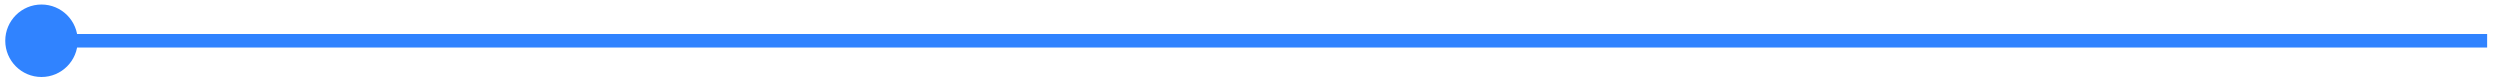 <svg width="184" height="6" viewBox="0 0 184 6" fill="none" xmlns="http://www.w3.org/2000/svg">
<path d="M5.72 3C5.72 1.527 4.526 0.333 3.053 0.333C1.581 0.333 0.387 1.527 0.387 3C0.387 4.473 1.581 5.667 3.053 5.667C4.526 5.667 5.72 4.473 5.72 3ZM183.053 2.5L93.053 2.5V3.5L183.053 3.5V2.5ZM93.053 2.5L3.053 2.5V3.5L93.053 3.5V2.5Z" fill="#3083FF"/>
</svg>
